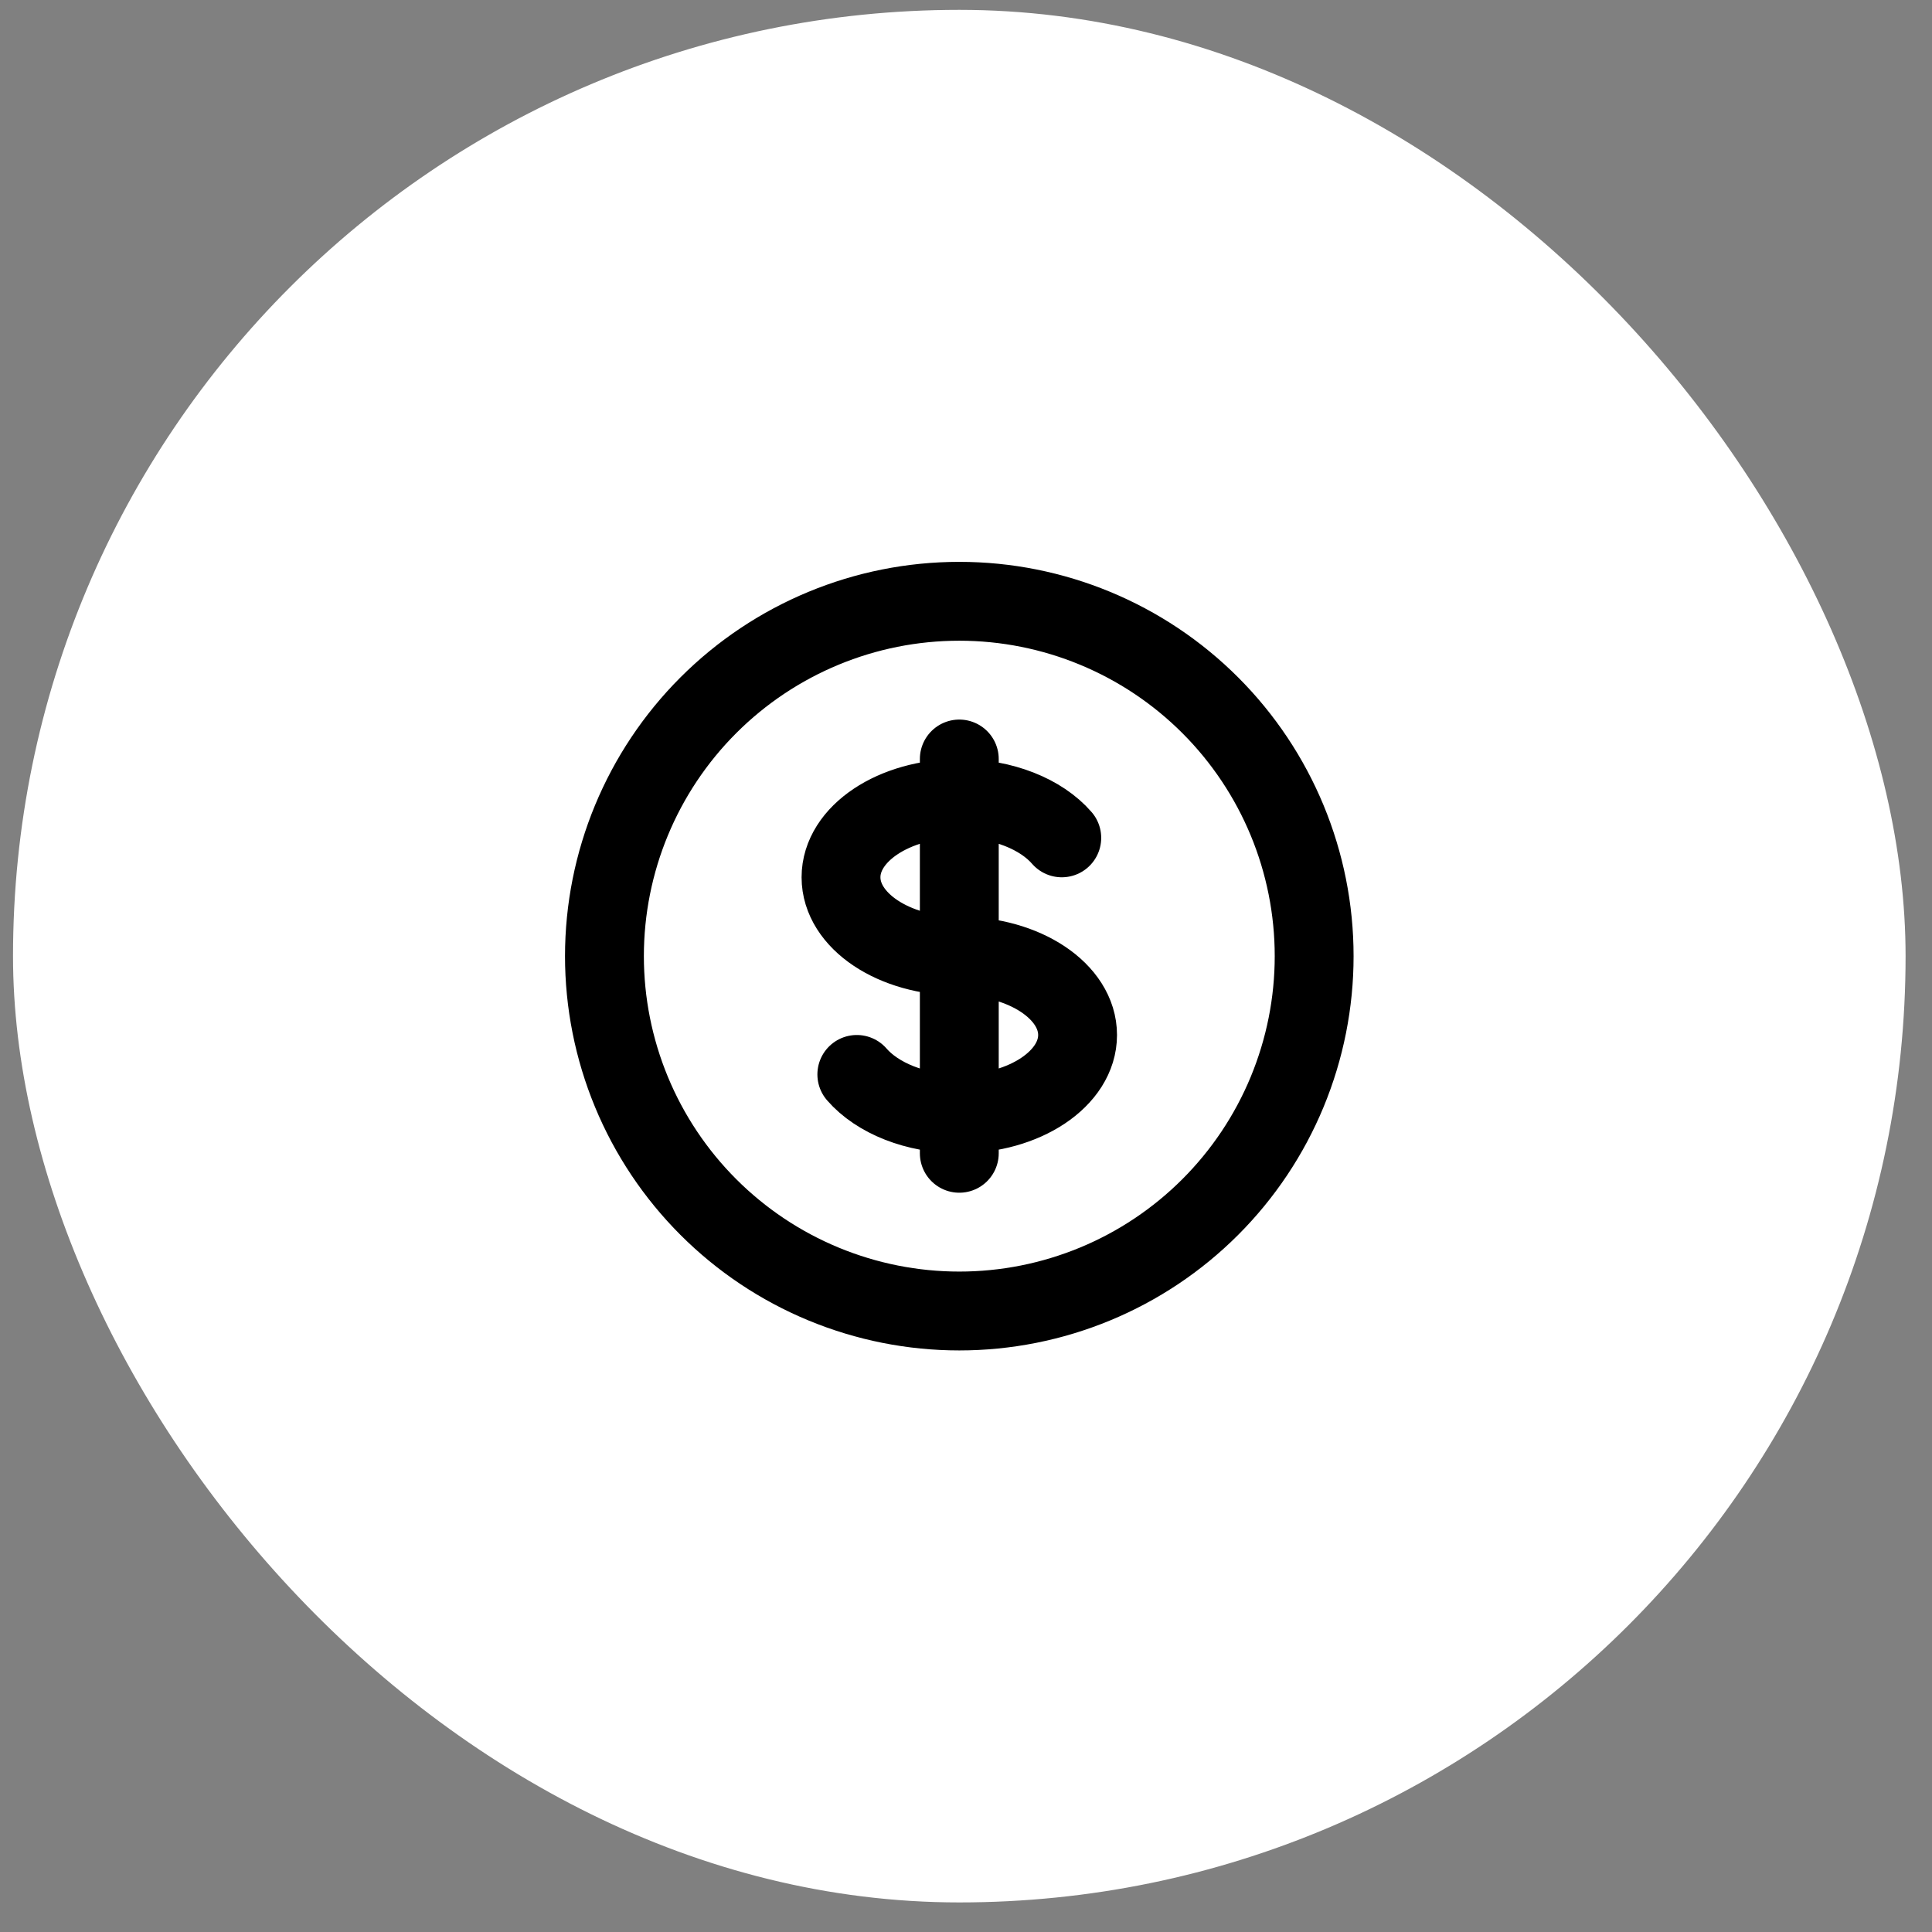 <?xml version="1.0" encoding="UTF-8"?> <svg xmlns="http://www.w3.org/2000/svg" width="49" height="49" viewBox="0 0 49 49" fill="none"><rect x="0" y="0" width="49" height="49" fill="#808080" stroke="none"/><rect x="0.33" y="0.25" width="48" height="48" rx="24" fill="white"></rect><path d="M24.33 20.25C22.673 20.25 21.33 21.145 21.33 22.25C21.33 23.355 22.673 24.25 24.33 24.25C25.987 24.25 27.33 25.145 27.33 26.25C27.33 27.355 25.987 28.25 24.33 28.25M24.33 20.25C25.44 20.25 26.41 20.652 26.929 21.25M24.33 20.25V19.25M24.33 20.25V28.25M24.33 28.25V29.25M24.33 28.25C23.22 28.25 22.25 27.848 21.731 27.25M33.33 24.25C33.33 25.432 33.097 26.602 32.645 27.694C32.193 28.786 31.53 29.778 30.694 30.614C29.858 31.45 28.866 32.113 27.774 32.565C26.682 33.017 25.512 33.25 24.33 33.25C23.148 33.25 21.978 33.017 20.886 32.565C19.794 32.113 18.802 31.45 17.966 30.614C17.13 29.778 16.467 28.786 16.015 27.694C15.563 26.602 15.33 25.432 15.33 24.25C15.33 21.863 16.278 19.574 17.966 17.886C19.654 16.198 21.943 15.25 24.33 15.25C26.717 15.25 29.006 16.198 30.694 17.886C32.382 19.574 33.33 21.863 33.33 24.25Z" stroke="black" stroke-width="2" stroke-linecap="round" stroke-linejoin="round"></path></svg> 